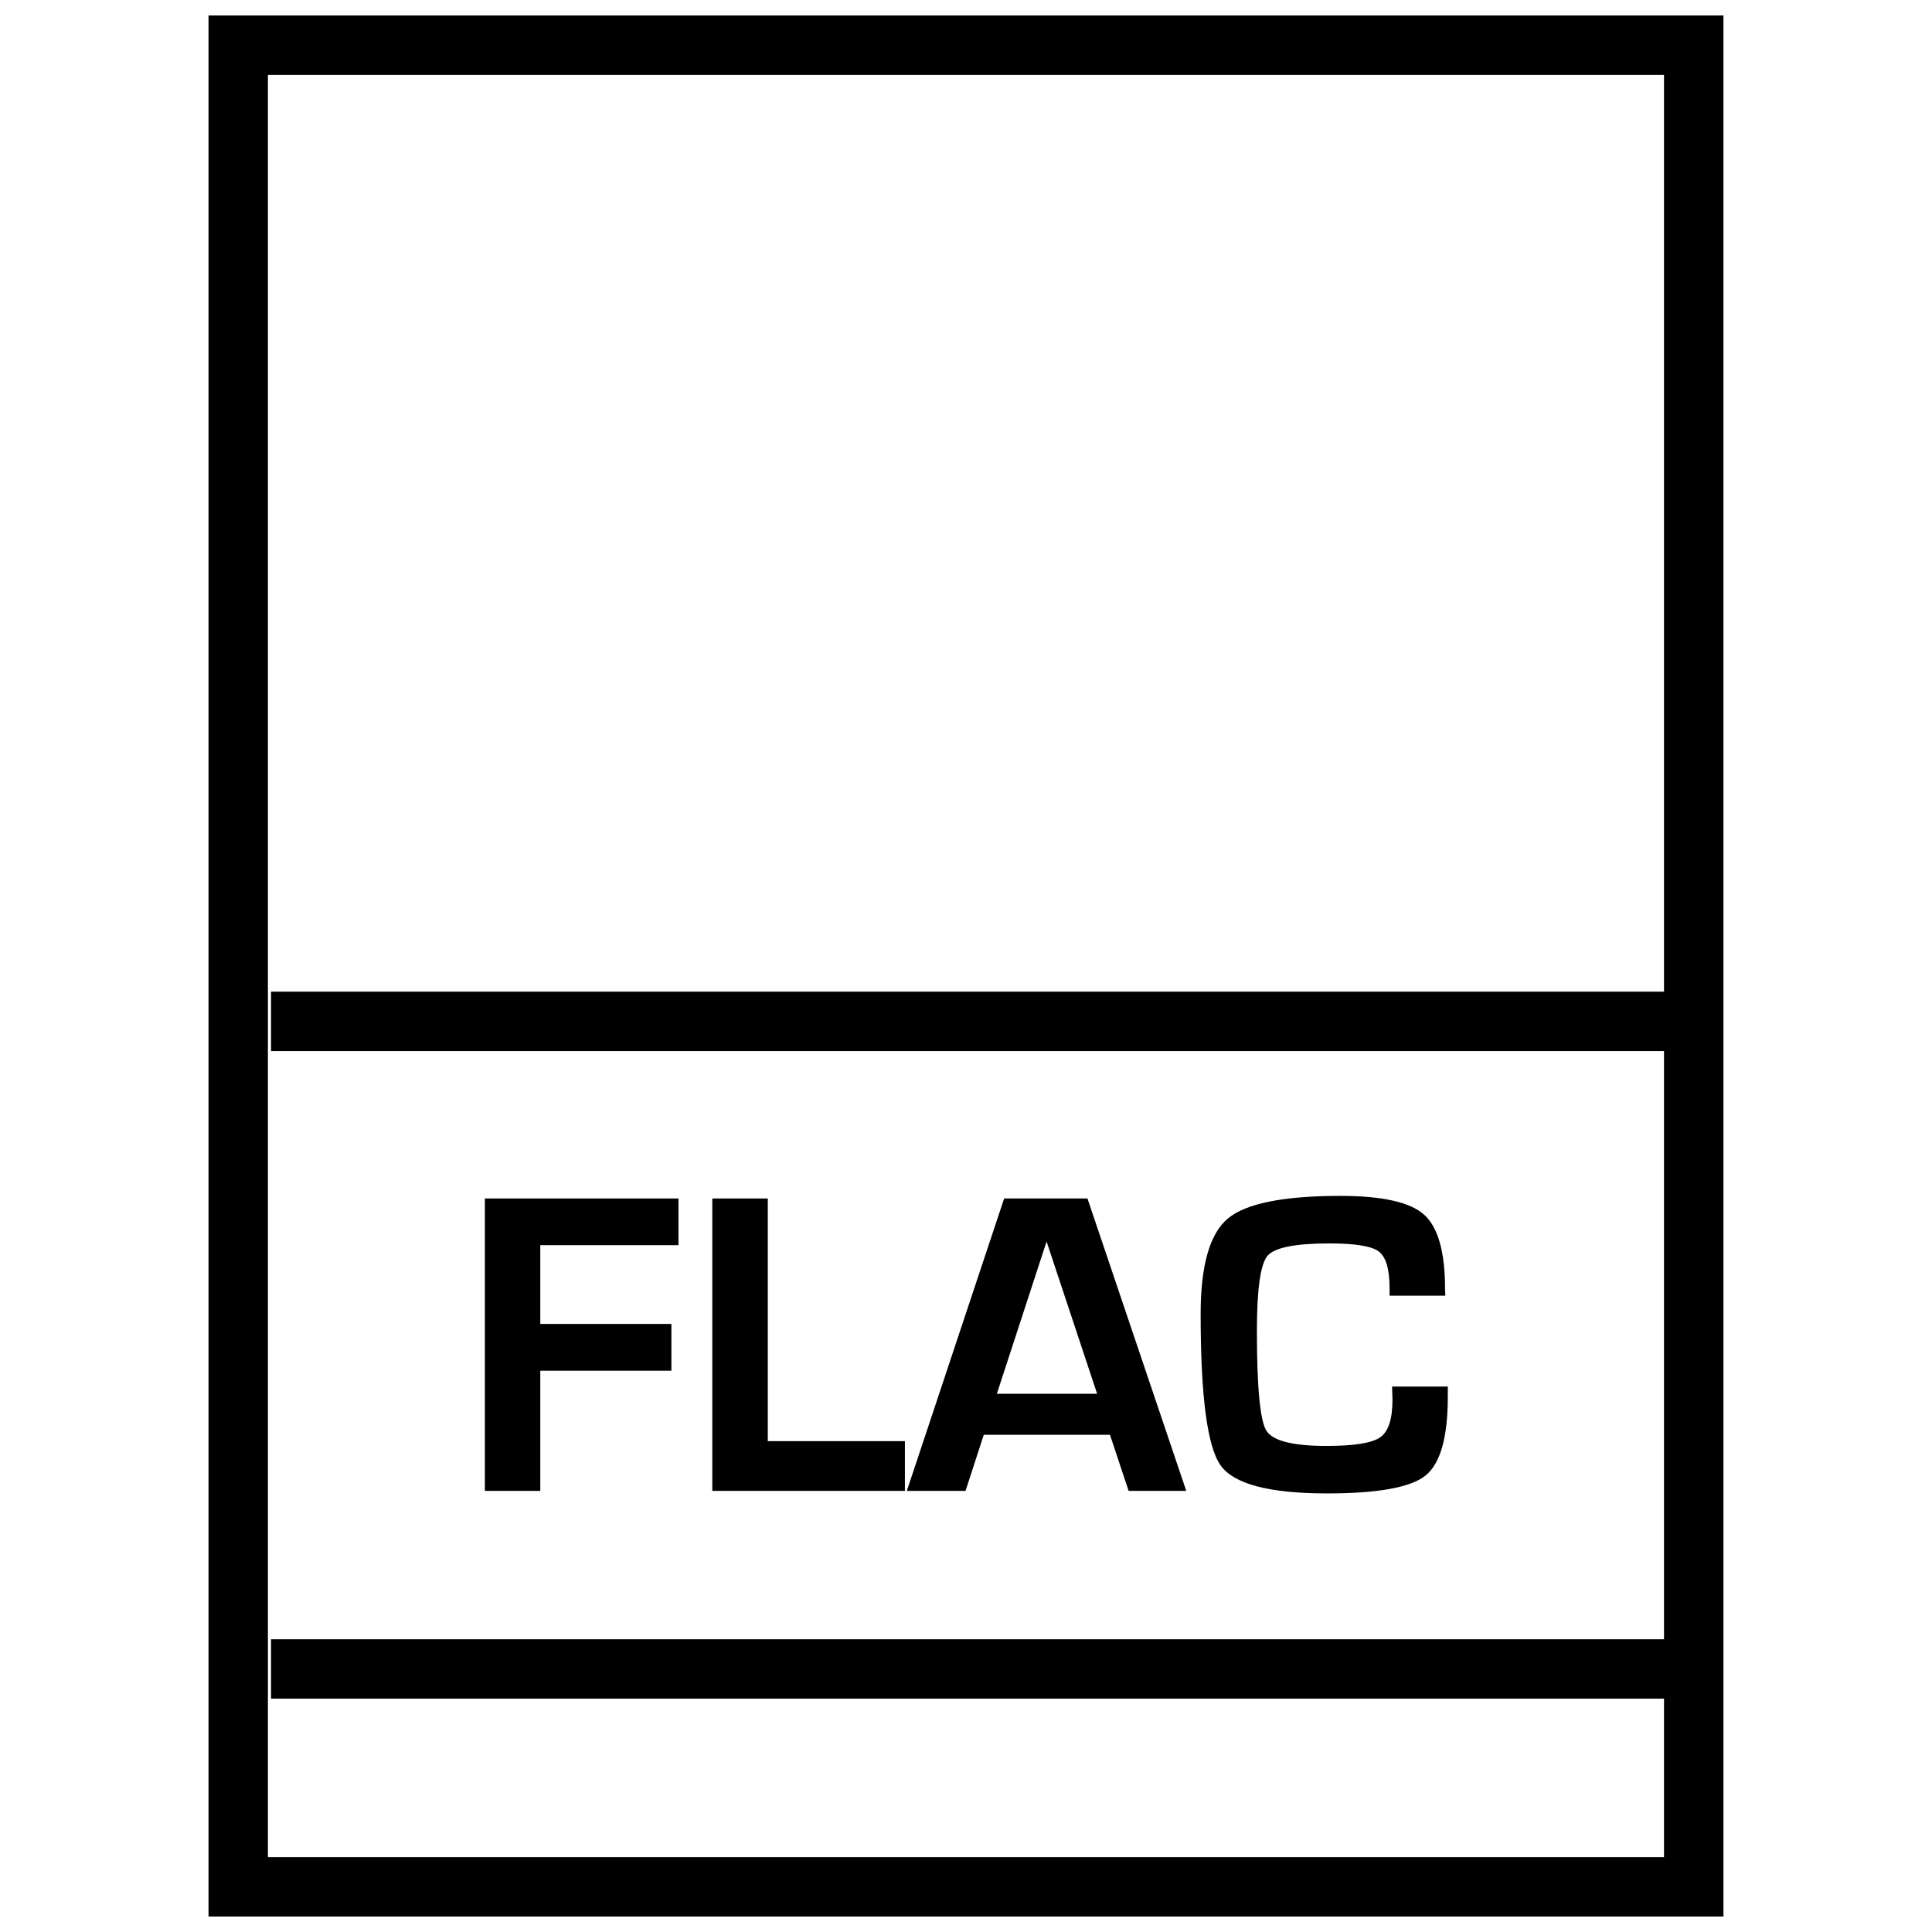 <?xml version="1.0" encoding="UTF-8"?>
<!-- Uploaded to: SVG Find, www.svgrepo.com, Generator: SVG Find Mixer Tools -->
<svg width="800px" height="800px" version="1.1" viewBox="144 144 512 512" xmlns="http://www.w3.org/2000/svg">
 <defs>
  <clipPath id="a">
   <path d="m199 148.09h402v503.81h-402z"/>
  </clipPath>
 </defs>
 <path d="m287.18 507.25h34.746v-12.391h-34.746v-20.875h36.621v-12.375h-51.309v77.492h14.688z"/>
 <path d="m383.81 525.92h-36.336v-64.312h-14.707v77.492h51.043z"/>
 <path d="m404.71 524.23h33.441l4.945 14.863h15.273l-26.184-77.492h-22.074l-25.789 77.492h15.555zm16.641-51.215 13.398 40.352h-26.574z"/>
 <path d="m495.66 539.77c13.477 0 22.184-1.574 26.121-4.738 3.938-3.164 5.902-10.141 5.902-20.926v-2.66h-14.77l0.109 3.465c0 5.148-1.07 8.469-3.258 9.996-2.188 1.512-6.91 2.281-14.219 2.281-9.004 0-14.328-1.371-15.98-4.094-1.637-2.738-2.473-11.508-2.473-26.355 0-11.004 0.93-17.633 2.754-19.867 1.828-2.234 7.32-3.352 16.438-3.352 6.816 0 11.18 0.707 13.082 2.125 1.922 1.434 2.883 4.676 2.883 9.746v1.984h14.77l-0.062-1.746c0-9.855-1.859-16.422-5.574-19.742-3.699-3.305-11.082-4.961-22.137-4.961-15.176 0-25.16 2.016-29.914 6.047-4.769 4.047-7.148 12.453-7.148 25.254 0 21.727 1.746 35.094 5.273 40.086 3.531 4.984 12.914 7.457 28.203 7.457z"/>
 <g clip-path="url(#a)">
  <path d="m600.73 148.09h-401.47v503.81h401.47zm-385.73 488.07v-472.32h369.98v242.96l-369.15 0.004v15.742h369.15v155.88h-369.15v15.742h369.15v41.992z"/>
 </g>
</svg>